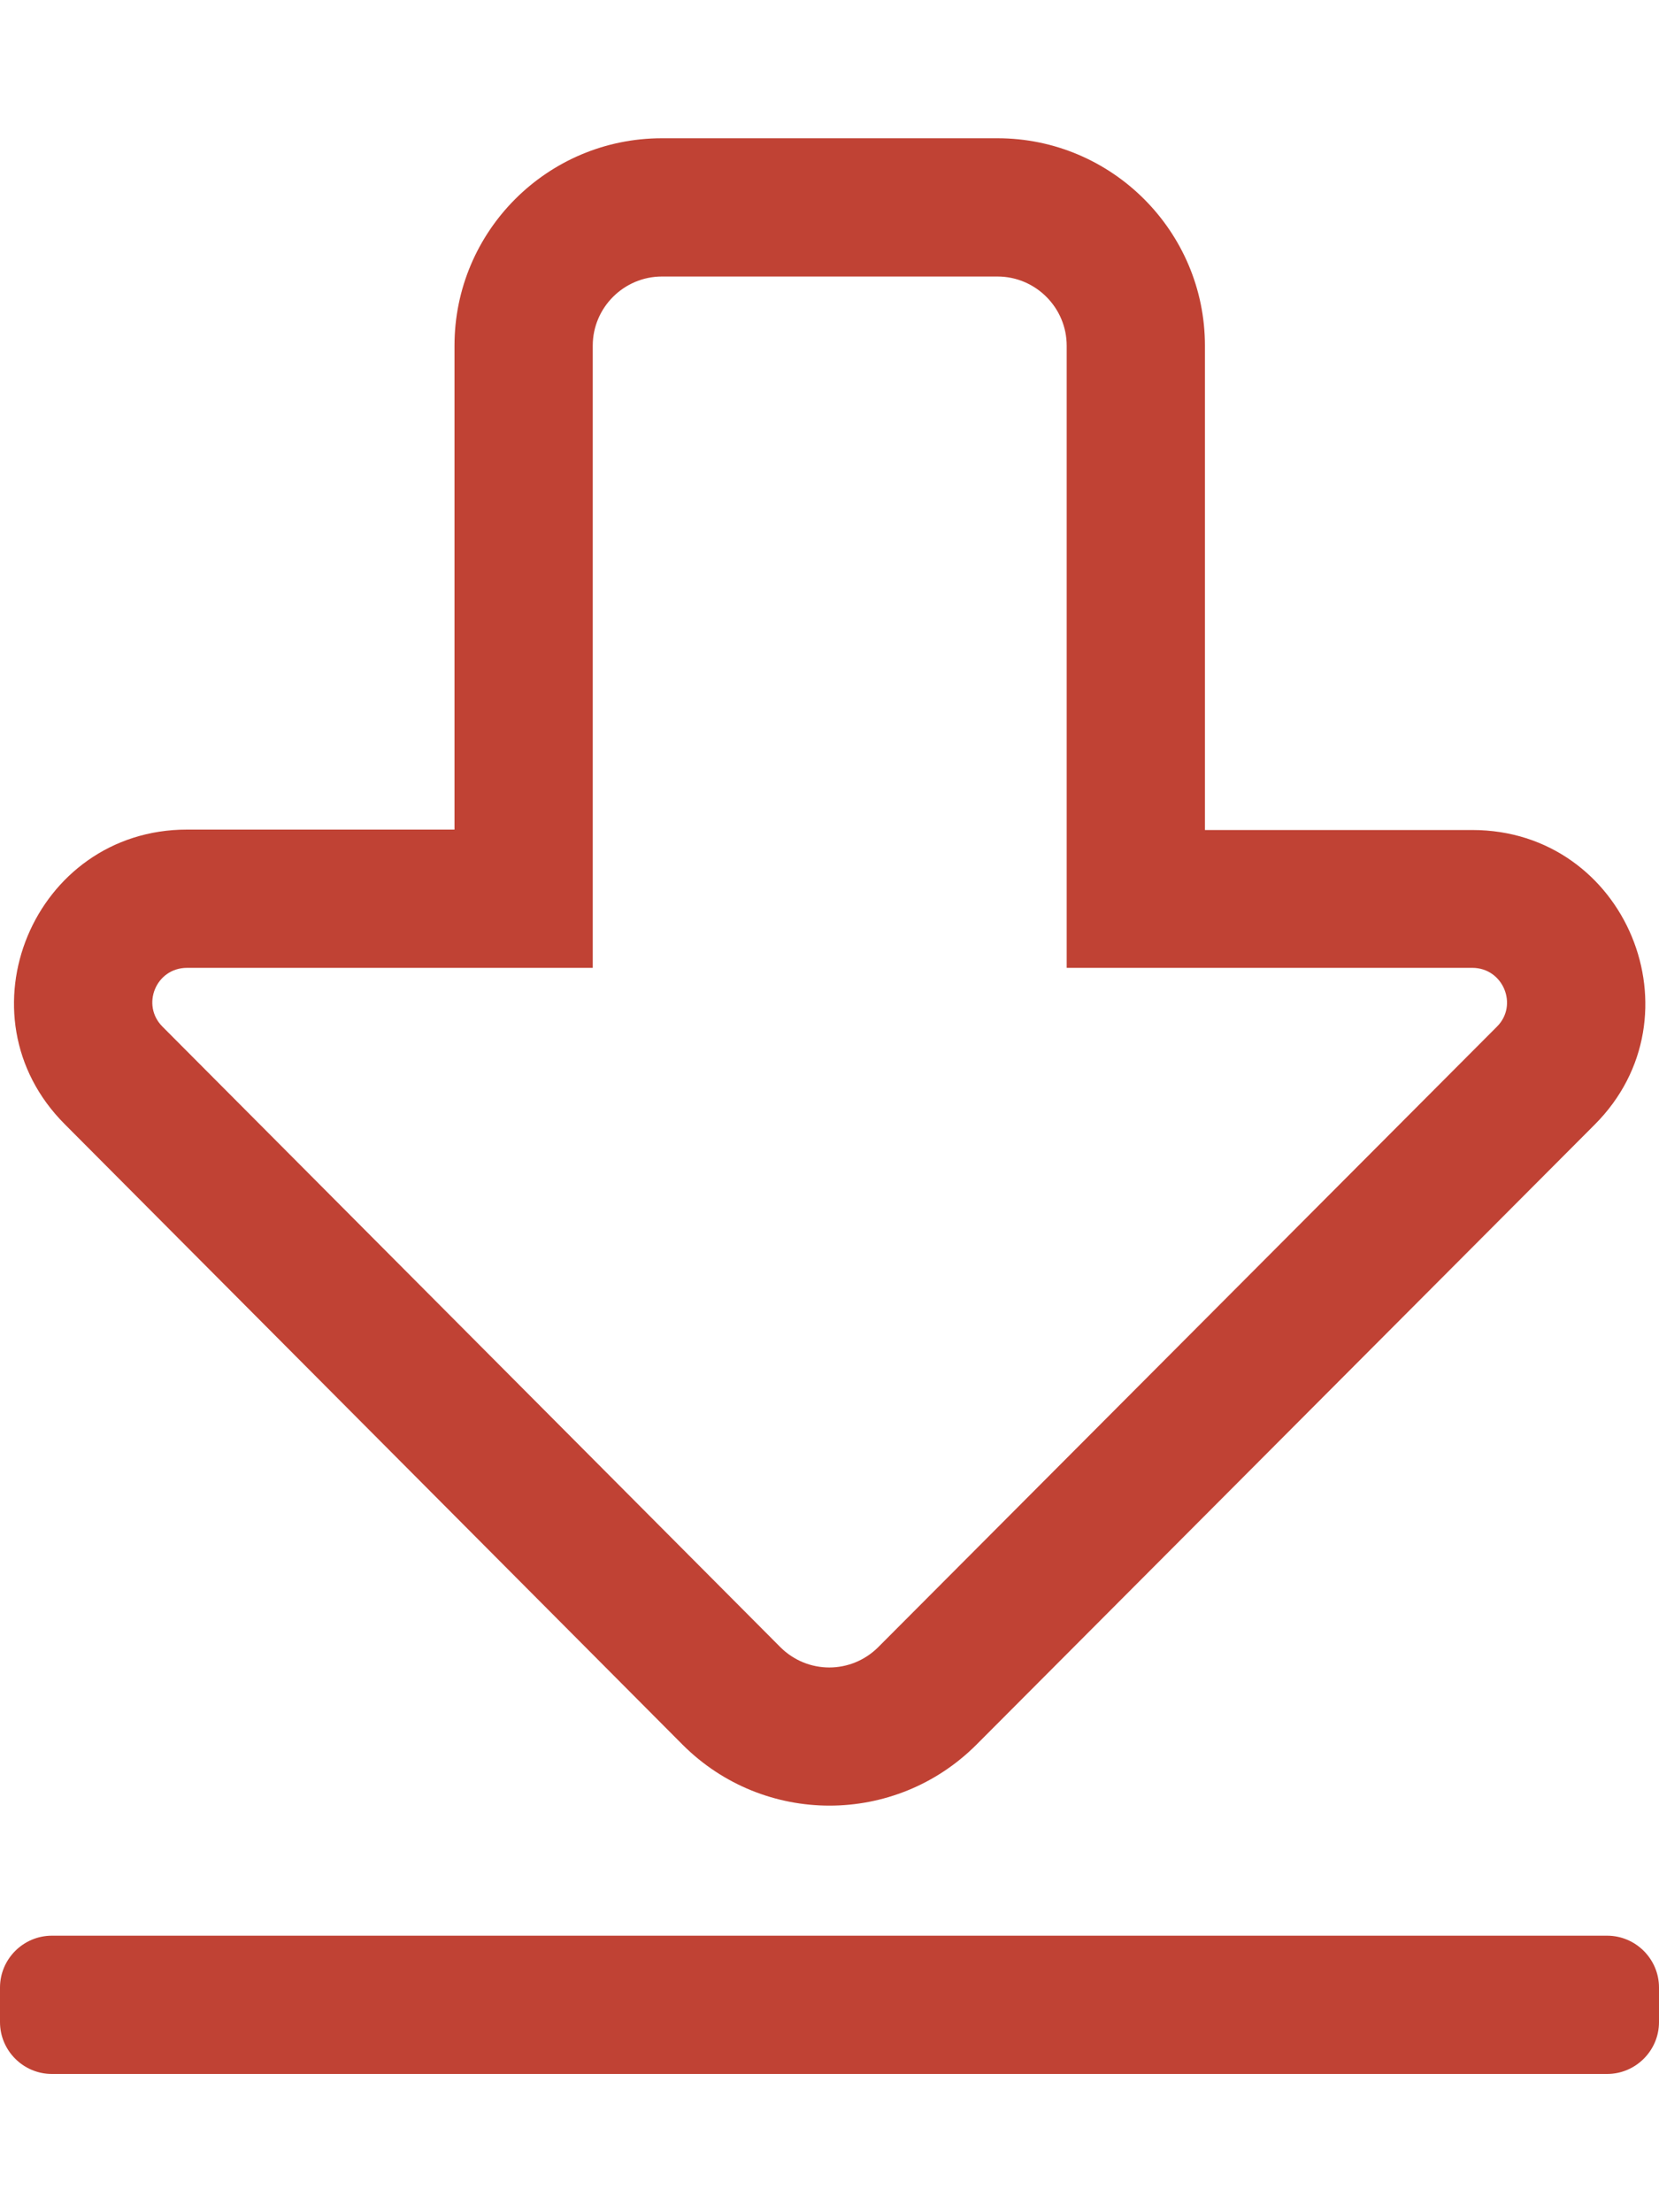 <?xml version="1.0" encoding="utf-8"?>
<!-- Generator: Adobe Illustrator 25.4.1, SVG Export Plug-In . SVG Version: 6.00 Build 0)  -->
<svg version="1.1" id="Ebene_1" xmlns="http://www.w3.org/2000/svg" xmlns:xlink="http://www.w3.org/1999/xlink" x="0px" y="0px"
	 viewBox="0 0 384 512" style="enable-background:new 0 0 384 512;" xml:space="preserve">
<style type="text/css">
	.st0{fill:#C04234;}
</style>
<path class="st0" d="M230.9,64c8.8,0,16,7.2,16,16v144h93.9c7.1,0,10.7,8.6,5.7,13.6L203.3,381.2c-6.3,6.3-16.4,6.3-22.7,0
	l-143-143.6c-5-5-1.5-13.6,5.7-13.6h93.9V80c0-8.8,7.2-16,16-16H230.9 M230.9,32h-77.7c-26.5,0-48,21.5-48,48v112H43.3
	c-35.5,0-53.5,43-28.3,68.2l143,143.6c18.8,18.8,49.2,18.8,68,0l143.1-143.5c25.1-25.1,7.3-68.2-28.3-68.2h-61.9V80
	C278.9,53.5,257.3,32,230.9,32L230.9,32z M384,468v-8c0-6.6-5.4-12-12-12H12c-6.6,0-12,5.4-12,12v8c0,6.6,5.4,12,12,12h360
	C378.6,480,384,474.6,384,468z"/>
</svg>
